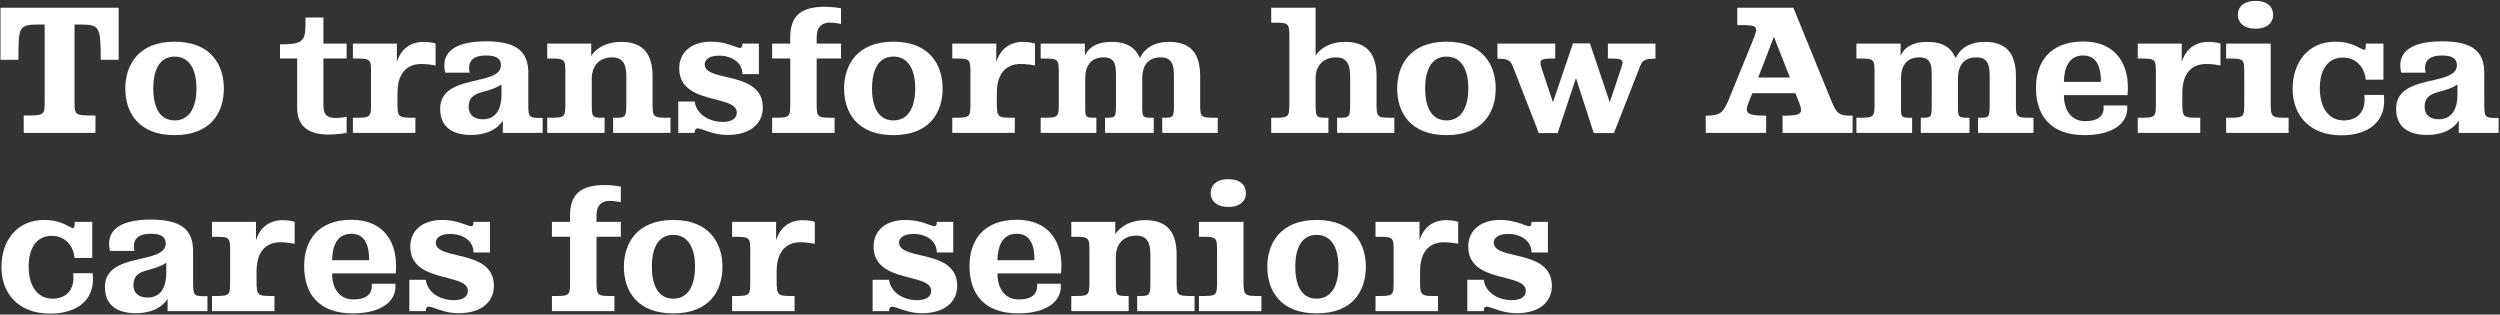 <?xml version="1.0" encoding="UTF-8"?>
<svg width="1192px" height="150px" viewBox="0 0 1192 150" version="1.1" xmlns="http://www.w3.org/2000/svg" xmlns:xlink="http://www.w3.org/1999/xlink">
    <rect x="0" y="0" width="1192" height="150" fill="#333333" stroke="none"/>
    <title>bickford purpose outlines</title>
    <g id="Case-Studies" stroke="none" stroke-width="1" fill="none" fill-rule="evenodd">
        <g id="Case-Study-First-United" transform="translate(-275, -6353)" fill="#FFFFFF" fill-rule="nonzero">
            <g id="impact" transform="translate(0, 5717)">
                <g id="bickford-purpose-outlines" transform="translate(275.24, 636.44)">
                    <path d="M47.79,28.08 L56.34,28.08 L56.34,3.24 L0,3.24 L0,28.08 L8.55,28.08 C8.55,12.15 8.55,11.25 18.72,11.25 L21.06,11.25 L21.06,47.43 C21.06,54.63 21.06,54.63 11.07,54.63 L11.07,62.91 L45.27,62.91 L45.27,54.63 C35.28,54.63 35.28,54.63 35.28,47.43 L35.28,11.25 L37.98,11.25 C47.34,11.25 47.79,12.42 47.79,28.08 Z" id="Path"></path>
                    <path d="M83.001,19.44 C65.631,19.44 59.511,30.69 59.511,41.76 C59.511,53.01 65.631,63.99 83.001,63.99 C100.461,63.99 106.491,53.01 106.491,41.76 C106.491,30.69 100.461,19.44 83.001,19.44 Z M83.001,26.55 C90.831,26.55 93.441,33.93 93.441,41.76 C93.441,49.5 90.831,56.97 83.001,56.97 C75.261,56.97 72.831,49.5 72.831,41.76 C72.831,33.93 75.261,26.55 83.001,26.55 Z" id="Shape"></path>
                    <path d="M133.264,20.7 L133.264,27.45 L141.454,27.45 L141.454,51.12 C141.454,60.84 148.384,63.72 156.394,63.72 C160.984,63.72 164.494,63 165.034,62.91 L165.034,55.26 C164.404,55.35 161.974,55.89 159.634,55.8 C156.664,55.71 153.964,55.17 153.964,49.77 L153.964,27.45 L165.034,27.45 L165.034,20.34 L153.964,20.34 L153.964,7.92 L145.414,7.92 L145.414,11.43 C145.414,19.44 143.704,20.7 133.264,20.7 Z" id="Path"></path>
                    <path d="M168.025,20.34 L168.025,27.45 C176.755,27.45 176.665,27.45 176.665,35.01 L176.665,48.15 C176.665,55.71 176.755,55.71 168.025,55.71 L168.025,62.91 L197.815,62.91 L197.815,55.71 C189.535,55.71 189.265,55.71 189.265,48.15 L189.265,44.01 C189.265,32.76 195.385,30.33 199.885,30.06 C203.395,29.97 206.815,30.69 207.445,30.78 L207.445,20.34 C207.085,20.25 205.285,19.53 201.505,19.53 C195.565,19.62 190.975,22.77 188.995,29.16 L188.995,20.34 L168.025,20.34 Z" id="Path"></path>
                    <path d="M231.496,19.26 C214.936,19.26 209.986,25.65 212.056,34.2 L223.666,34.2 C222.586,28.89 225.106,26.01 231.496,26.01 C237.976,26.01 238.606,28.8 238.606,30.69 C238.606,40.95 209.626,34.47 209.626,51.39 C209.626,60.39 215.836,63.9 224.386,63.9 C235.006,63.9 238.786,58.23 239.506,57.06 L239.506,62.91 L258.496,62.91 L258.496,55.8 C251.656,55.8 251.656,55.8 251.656,48.06 L251.656,34.29 C251.656,24.21 246.166,19.26 231.496,19.26 Z M238.876,39.87 L238.876,44.46 C238.876,51.93 235.996,56.43 229.966,56.43 C225.646,56.43 223.216,54.18 223.216,50.58 C223.216,42.21 231.586,44.64 238.876,39.87 Z" id="Shape"></path>
                    <path d="M281.917,48.15 L281.917,36.99 C281.917,31.14 285.337,26.91 291.637,26.91 C297.397,26.91 298.387,31.14 298.387,36.09 L298.387,48.15 C298.387,55.71 298.387,55.71 292.087,55.71 L292.087,62.91 L319.447,62.91 L319.447,55.71 C310.897,55.71 310.897,55.71 310.897,48.15 L310.897,36.09 C310.897,26.1 307.117,19.53 295.957,19.53 C286.057,19.53 282.097,25.38 281.647,26.28 L281.647,20.34 L260.677,20.34 L260.677,27.45 C269.407,27.45 269.317,27.45 269.317,35.01 L269.317,48.15 C269.317,55.71 269.407,55.71 260.677,55.71 L260.677,62.91 L288.037,62.91 L288.037,55.71 C281.827,55.71 281.917,55.71 281.917,48.15 Z" id="Path"></path>
                    <path d="M335.758,30.24 C335.758,28.62 337.108,26.1 342.598,26.1 C348.898,26.1 353.758,29.52 353.758,34.92 L361.588,34.92 L361.588,20.34 L353.758,20.34 C353.758,25.47 349.708,19.44 338.818,19.44 C329.188,19.44 323.608,24.66 323.608,32.13 C323.608,49.86 351.058,44.46 351.058,53.19 C351.058,55.35 349.708,57.69 344.128,57.69 C339.178,57.69 331.978,54.99 330.988,47.97 L323.158,47.97 L323.158,62.91 L330.988,62.91 C330.988,57.6 336.388,63.9 346.648,63.9 C357.718,63.9 363.478,58.32 363.478,50.85 C363.478,33.03 335.758,38.97 335.758,30.24 Z" id="Path"></path>
                    <path d="M367.909,20.34 L367.909,27.45 L376.549,27.45 L376.549,48.15 C376.549,55.71 376.639,55.71 367.909,55.71 L367.909,62.91 L397.699,62.91 L397.699,55.71 C389.149,55.71 389.149,55.71 389.149,48.15 L389.149,27.45 L400.759,27.45 L400.759,20.34 L389.149,20.34 L389.149,17.37 C389.149,12.15 391.759,10.62 394.819,10.35 C397.699,10.26 400.039,10.89 400.759,10.98 L400.759,3.51 C400.129,3.42 396.529,2.7 392.479,2.79 C382.939,2.97 376.549,6.12 376.549,17.19 L376.549,20.34 L367.909,20.34 Z" id="Path"></path>
                    <path d="M425.711,19.44 C408.341,19.44 402.221,30.69 402.221,41.76 C402.221,53.01 408.341,63.99 425.711,63.99 C443.171,63.99 449.201,53.01 449.201,41.76 C449.201,30.69 443.171,19.44 425.711,19.44 Z M425.711,26.55 C433.541,26.55 436.151,33.93 436.151,41.76 C436.151,49.5 433.541,56.97 425.711,56.97 C417.971,56.97 415.541,49.5 415.541,41.76 C415.541,33.93 417.971,26.55 425.711,26.55 Z" id="Shape"></path>
                    <path d="M453.812,20.34 L453.812,27.45 C462.542,27.45 462.452,27.45 462.452,35.01 L462.452,48.15 C462.452,55.71 462.542,55.71 453.812,55.71 L453.812,62.91 L483.602,62.91 L483.602,55.71 C475.322,55.71 475.052,55.71 475.052,48.15 L475.052,44.01 C475.052,32.76 481.172,30.33 485.672,30.06 C489.182,29.97 492.602,30.69 493.232,30.78 L493.232,20.34 C492.872,20.25 491.072,19.53 487.292,19.53 C481.352,19.62 476.762,22.77 474.782,29.16 L474.782,20.34 L453.812,20.34 Z" id="Path"></path>
                    <path d="M544.373,48.15 L544.373,36.99 C544.373,31.14 546.893,26.91 553.193,26.91 C558.953,26.91 559.493,31.14 559.493,36.09 L559.493,48.15 C559.493,55.71 559.583,55.71 553.913,55.71 L553.913,62.91 L580.373,62.91 L580.373,55.71 C571.733,55.71 572.003,55.71 572.003,48.15 L572.003,36.09 C572.003,26.1 568.403,19.53 557.243,19.53 C548.423,19.53 544.733,24.03 543.293,27.27 C541.043,22.32 537.353,19.53 529.613,19.53 C520.163,19.53 517.553,24.75 517.013,26.19 L517.013,20.34 L495.953,20.34 L495.953,27.45 C504.683,27.45 504.593,27.45 504.593,35.01 L504.593,48.15 C504.593,55.71 504.683,55.71 495.953,55.71 L495.953,62.91 L522.503,62.91 L522.503,55.71 C516.743,55.71 517.193,55.71 517.193,48.15 L517.193,36.99 C517.193,31.14 519.713,26.91 526.013,26.91 C531.773,26.91 531.863,31.14 531.863,36.09 L531.863,48.15 C531.863,55.71 531.953,55.71 526.643,55.71 L526.643,62.91 L549.863,62.91 L549.863,55.71 C544.013,55.71 544.373,55.71 544.373,48.15 Z" id="Path"></path>
                    <path d="M627.035,48.15 L627.035,36.99 C627.035,31.14 630.455,26.91 636.845,26.91 C642.515,26.91 643.505,31.14 643.505,36.09 L643.505,48.15 C643.505,55.71 643.595,55.71 637.295,55.71 L637.295,62.91 L664.565,62.91 L664.565,55.71 C656.015,55.71 656.105,55.71 656.105,48.15 L656.105,36.09 C656.105,26.1 652.325,19.53 641.075,19.53 C631.445,19.53 627.485,25.2 627.035,26.19 L627.035,3.24 L605.885,3.24 L605.885,10.35 C614.525,10.35 614.525,10.35 614.525,17.91 L614.525,48.15 C614.525,55.71 614.525,55.71 605.885,55.71 L605.885,62.91 L633.155,62.91 L633.155,55.71 C627.035,55.71 627.035,55.71 627.035,48.15 Z" id="Path"></path>
                    <path d="M689.426,19.44 C672.056,19.44 665.936,30.69 665.936,41.76 C665.936,53.01 672.056,63.99 689.426,63.99 C706.886,63.99 712.916,53.01 712.916,41.76 C712.916,30.69 706.886,19.44 689.426,19.44 Z M689.426,26.55 C697.256,26.55 699.866,33.93 699.866,41.76 C699.866,49.5 697.256,56.97 689.426,56.97 C681.686,56.97 679.256,49.5 679.256,41.76 C679.256,33.93 681.686,26.55 689.426,26.55 Z" id="Shape"></path>
                    <path d="M742.458,63 L751.188,36.81 L759.648,63 L769.278,63 L781.338,32.22 C782.868,28.35 783.318,27.54 789.078,27.54 L789.078,20.34 L766.398,20.34 L766.398,27.45 C773.688,27.45 774.138,27.81 772.698,32.13 L767.298,48.33 L757.848,20.25 L749.748,20.25 L740.208,48.33 L734.808,32.13 C733.458,27.9 734.088,27.45 741.288,27.45 L741.288,20.34 L713.748,20.34 L713.748,27.54 C719.328,27.54 720.048,28.44 721.488,32.22 L733.458,63 L742.458,63 Z" id="Path"></path>
                    <path d="M854.82,3.24 L828.09,3.24 L828.09,11.52 C838.35,11.52 838.53,11.61 835.11,19.89 L824.04,46.98 C821.43,53.19 820.17,54.72 813.06,54.72 L813.06,62.91 L841.86,62.91 L841.86,54.72 C831.96,54.72 831.69,53.1 833.49,48.42 L835.29,44.01 L855.81,44.01 L857.52,48.33 C859.68,53.82 858.78,54.72 849.69,54.72 L849.69,62.91 L883.08,62.91 L883.08,54.72 C876.51,54.72 875.52,54.09 872.64,46.89 L854.82,3.24 Z M845.55,17.1 L853.2,36.54 L838.08,36.54 L845.55,17.1 Z" id="Shape"></path>
                    <path d="M933.321,48.15 L933.321,36.99 C933.321,31.14 935.841,26.91 942.141,26.91 C947.901,26.91 948.441,31.14 948.441,36.09 L948.441,48.15 C948.441,55.71 948.531,55.71 942.861,55.71 L942.861,62.91 L969.321,62.91 L969.321,55.71 C960.681,55.71 960.951,55.71 960.951,48.15 L960.951,36.09 C960.951,26.1 957.351,19.53 946.191,19.53 C937.371,19.53 933.681,24.03 932.241,27.27 C929.991,22.32 926.301,19.53 918.561,19.53 C909.111,19.53 906.501,24.75 905.961,26.19 L905.961,20.34 L884.901,20.34 L884.901,27.45 C893.631,27.45 893.541,27.45 893.541,35.01 L893.541,48.15 C893.541,55.71 893.631,55.71 884.901,55.71 L884.901,62.91 L911.451,62.91 L911.451,55.71 C905.691,55.71 906.141,55.71 906.141,48.15 L906.141,36.99 C906.141,31.14 908.661,26.91 914.961,26.91 C920.721,26.91 920.811,31.14 920.811,36.09 L920.811,48.15 C920.811,55.71 920.901,55.71 915.591,55.71 L915.591,62.91 L938.811,62.91 L938.811,55.71 C932.961,55.71 933.321,55.71 933.321,48.15 Z" id="Path"></path>
                    <path d="M1013.982,49.86 L1002.732,49.86 C1003.182,54.81 1000.212,57.33 994.002,57.33 C986.892,57.33 983.832,51.57 983.832,44.91 L1014.162,44.91 C1015.602,29.97 1008.312,19.35 993.102,19.35 C976.902,19.35 970.512,29.43 970.512,41.4 C970.512,54.54 977.352,63.99 993.732,63.99 C1007.232,63.99 1014.882,58.14 1013.982,49.86 Z M993.012,26.01 C999.762,26.01 1001.562,32.04 1001.472,38.61 L983.832,38.61 C983.922,32.4 985.902,26.01 993.012,26.01 Z" id="Shape"></path>
                    <path d="M1019.044,20.34 L1019.044,27.45 C1027.774,27.45 1027.684,27.45 1027.684,35.01 L1027.684,48.15 C1027.684,55.71 1027.774,55.71 1019.044,55.71 L1019.044,62.91 L1048.834,62.91 L1048.834,55.71 C1040.554,55.71 1040.284,55.71 1040.284,48.15 L1040.284,44.01 C1040.284,32.76 1046.404,30.33 1050.904,30.06 C1054.414,29.97 1057.834,30.69 1058.464,30.78 L1058.464,20.34 C1058.104,20.25 1056.304,19.53 1052.524,19.53 C1046.584,19.62 1041.994,22.77 1040.014,29.16 L1040.014,20.34 L1019.044,20.34 Z" id="Path"></path>
                    <path d="M1075.225,0 C1069.105,0 1066.765,3.24 1066.765,6.75 C1066.765,9.81 1069.105,13.23 1075.225,13.23 C1081.345,13.23 1083.595,9.81 1083.595,6.75 C1083.595,3.24 1081.345,0 1075.225,0 Z M1061.185,20.34 L1061.185,27.45 C1069.915,27.45 1069.825,27.45 1069.825,35.01 L1069.825,48.15 C1069.825,55.71 1069.915,55.71 1061.185,55.71 L1061.185,62.91 L1090.975,62.91 L1090.975,55.71 C1082.695,55.71 1082.425,55.71 1082.425,48.15 L1082.425,20.34 L1061.185,20.34 Z" id="Shape"></path>
                    <path d="M1127.716,37.53 L1136.176,37.53 L1136.176,20.34 L1127.806,20.34 C1127.806,27.54 1125.736,19.44 1113.226,19.44 C1100.446,19.44 1092.886,29.07 1092.886,41.94 C1092.886,54.18 1100.626,64.08 1116.106,64.08 C1129.606,64.08 1137.886,56.97 1136.356,44.82 L1127.086,44.82 C1128.076,52.92 1123.576,56.97 1117.276,56.97 C1110.166,56.97 1105.846,51.12 1105.846,41.58 C1105.846,32.94 1109.626,27 1116.826,27 C1123.576,27 1127.356,32.22 1127.716,37.53 Z" id="Path"></path>
                    <path d="M1164.097,19.26 C1147.537,19.26 1142.587,25.65 1144.657,34.2 L1156.267,34.2 C1155.187,28.89 1157.707,26.01 1164.097,26.01 C1170.577,26.01 1171.207,28.8 1171.207,30.69 C1171.207,40.95 1142.227,34.47 1142.227,51.39 C1142.227,60.39 1148.437,63.9 1156.987,63.9 C1167.607,63.9 1171.387,58.23 1172.107,57.06 L1172.107,62.91 L1191.097,62.91 L1191.097,55.8 C1184.257,55.8 1184.257,55.8 1184.257,48.06 L1184.257,34.29 C1184.257,24.21 1178.767,19.26 1164.097,19.26 Z M1171.477,39.87 L1171.477,44.46 C1171.477,51.93 1168.597,56.43 1162.567,56.43 C1158.247,56.43 1155.817,54.18 1155.817,50.58 C1155.817,42.21 1164.187,44.64 1171.477,39.87 Z" id="Shape"></path>
                    <path d="M35.28,122.53 L43.74,122.53 L43.74,105.34 L35.37,105.34 C35.37,112.54 33.3,104.44 20.79,104.44 C8.01,104.44 0.45,114.07 0.45,126.94 C0.45,139.18 8.19,149.08 23.67,149.08 C37.17,149.08 45.45,141.97 43.92,129.82 L34.65,129.82 C35.64,137.92 31.14,141.97 24.84,141.97 C17.73,141.97 13.41,136.12 13.41,126.58 C13.41,117.94 17.19,112 24.39,112 C31.14,112 34.92,117.22 35.28,122.53 Z" id="Path"></path>
                    <path d="M71.661,104.26 C55.101,104.26 50.151,110.65 52.221,119.2 L63.831,119.2 C62.751,113.89 65.271,111.01 71.661,111.01 C78.141,111.01 78.771,113.8 78.771,115.69 C78.771,125.95 49.791,119.47 49.791,136.39 C49.791,145.39 56.001,148.9 64.551,148.9 C75.171,148.9 78.951,143.23 79.671,142.06 L79.671,147.91 L98.661,147.91 L98.661,140.8 C91.821,140.8 91.821,140.8 91.821,133.06 L91.821,119.29 C91.821,109.21 86.331,104.26 71.661,104.26 Z M79.041,124.87 L79.041,129.46 C79.041,136.93 76.161,141.43 70.131,141.43 C65.811,141.43 63.381,139.18 63.381,135.58 C63.381,127.21 71.751,129.64 79.041,124.87 Z" id="Shape"></path>
                    <path d="M100.842,105.34 L100.842,112.45 C109.572,112.45 109.482,112.45 109.482,120.01 L109.482,133.15 C109.482,140.71 109.572,140.71 100.842,140.71 L100.842,147.91 L130.632,147.91 L130.632,140.71 C122.352,140.71 122.082,140.71 122.082,133.15 L122.082,129.01 C122.082,117.76 128.202,115.33 132.702,115.06 C136.212,114.97 139.632,115.69 140.262,115.78 L140.262,105.34 C139.902,105.25 138.102,104.53 134.322,104.53 C128.382,104.62 123.792,107.77 121.812,114.16 L121.812,105.34 L100.842,105.34 Z" id="Path"></path>
                    <path d="M188.254,134.86 L177.004,134.86 C177.454,139.81 174.484,142.33 168.274,142.33 C161.164,142.33 158.104,136.57 158.104,129.91 L188.434,129.91 C189.874,114.97 182.584,104.35 167.374,104.35 C151.174,104.35 144.784,114.43 144.784,126.4 C144.784,139.54 151.624,148.99 168.004,148.99 C181.504,148.99 189.154,143.14 188.254,134.86 Z M167.284,111.01 C174.034,111.01 175.834,117.04 175.744,123.61 L158.104,123.61 C158.194,117.4 160.174,111.01 167.284,111.01 Z" id="Shape"></path>
                    <path d="M207.535,115.24 C207.535,113.62 208.885,111.1 214.375,111.1 C220.675,111.1 225.535,114.52 225.535,119.92 L233.365,119.92 L233.365,105.34 L225.535,105.34 C225.535,110.47 221.485,104.44 210.595,104.44 C200.965,104.44 195.385,109.66 195.385,117.13 C195.385,134.86 222.835,129.46 222.835,138.19 C222.835,140.35 221.485,142.69 215.905,142.69 C210.955,142.69 203.755,139.99 202.765,132.97 L194.935,132.97 L194.935,147.91 L202.765,147.91 C202.765,142.6 208.165,148.9 218.425,148.9 C229.495,148.9 235.255,143.32 235.255,135.85 C235.255,118.03 207.535,123.97 207.535,115.24 Z" id="Path"></path>
                    <path d="M262.927,105.34 L262.927,112.45 L271.567,112.45 L271.567,133.15 C271.567,140.71 271.657,140.71 262.927,140.71 L262.927,147.91 L292.717,147.91 L292.717,140.71 C284.167,140.71 284.167,140.71 284.167,133.15 L284.167,112.45 L295.777,112.45 L295.777,105.34 L284.167,105.34 L284.167,102.37 C284.167,97.15 286.777,95.62 289.837,95.35 C292.717,95.26 295.057,95.89 295.777,95.98 L295.777,88.51 C295.147,88.42 291.547,87.7 287.497,87.79 C277.957,87.97 271.567,91.12 271.567,102.19 L271.567,105.34 L262.927,105.34 Z" id="Path"></path>
                    <path d="M320.728,104.44 C303.358,104.44 297.238,115.69 297.238,126.76 C297.238,138.01 303.358,148.99 320.728,148.99 C338.188,148.99 344.218,138.01 344.218,126.76 C344.218,115.69 338.188,104.44 320.728,104.44 Z M320.728,111.55 C328.558,111.55 331.168,118.93 331.168,126.76 C331.168,134.5 328.558,141.97 320.728,141.97 C312.988,141.97 310.558,134.5 310.558,126.76 C310.558,118.93 312.988,111.55 320.728,111.55 Z" id="Shape"></path>
                    <path d="M348.829,105.34 L348.829,112.45 C357.559,112.45 357.469,112.45 357.469,120.01 L357.469,133.15 C357.469,140.71 357.559,140.71 348.829,140.71 L348.829,147.91 L378.619,147.91 L378.619,140.71 C370.339,140.71 370.069,140.71 370.069,133.15 L370.069,129.01 C370.069,117.76 376.189,115.33 380.689,115.06 C384.199,114.97 387.619,115.69 388.249,115.78 L388.249,105.34 C387.889,105.25 386.089,104.53 382.309,104.53 C376.369,104.62 371.779,107.77 369.799,114.16 L369.799,105.34 L348.829,105.34 Z" id="Path"></path>
                    <path d="M428.432,115.24 C428.432,113.62 429.782,111.1 435.272,111.1 C441.572,111.1 446.432,114.52 446.432,119.92 L454.262,119.92 L454.262,105.34 L446.432,105.34 C446.432,110.47 442.382,104.44 431.492,104.44 C421.862,104.44 416.282,109.66 416.282,117.13 C416.282,134.86 443.732,129.46 443.732,138.19 C443.732,140.35 442.382,142.69 436.802,142.69 C431.852,142.69 424.652,139.99 423.662,132.97 L415.832,132.97 L415.832,147.91 L423.662,147.91 C423.662,142.6 429.062,148.9 439.322,148.9 C450.392,148.9 456.152,143.32 456.152,135.85 C456.152,118.03 428.432,123.97 428.432,115.24 Z" id="Path"></path>
                    <path d="M505.493,134.86 L494.243,134.86 C494.693,139.81 491.723,142.33 485.513,142.33 C478.403,142.33 475.343,136.57 475.343,129.91 L505.673,129.91 C507.113,114.97 499.823,104.35 484.613,104.35 C468.413,104.35 462.023,114.43 462.023,126.4 C462.023,139.54 468.863,148.99 485.243,148.99 C498.743,148.99 506.393,143.14 505.493,134.86 Z M484.523,111.01 C491.273,111.01 493.073,117.04 492.983,123.61 L475.343,123.61 C475.433,117.4 477.413,111.01 484.523,111.01 Z" id="Shape"></path>
                    <path d="M531.794,133.15 L531.794,121.99 C531.794,116.14 535.214,111.91 541.514,111.91 C547.274,111.91 548.264,116.14 548.264,121.09 L548.264,133.15 C548.264,140.71 548.264,140.71 541.964,140.71 L541.964,147.91 L569.324,147.91 L569.324,140.71 C560.774,140.71 560.774,140.71 560.774,133.15 L560.774,121.09 C560.774,111.1 556.994,104.53 545.834,104.53 C535.934,104.53 531.974,110.38 531.524,111.28 L531.524,105.34 L510.554,105.34 L510.554,112.45 C519.284,112.45 519.194,112.45 519.194,120.01 L519.194,133.15 C519.194,140.71 519.284,140.71 510.554,140.71 L510.554,147.91 L537.914,147.91 L537.914,140.71 C531.704,140.71 531.794,140.71 531.794,133.15 Z" id="Path"></path>
                    <path d="M585.455,85 C579.335,85 576.995,88.24 576.995,91.75 C576.995,94.81 579.335,98.23 585.455,98.23 C591.575,98.23 593.825,94.81 593.825,91.75 C593.825,88.24 591.575,85 585.455,85 Z M571.415,105.34 L571.415,112.45 C580.145,112.45 580.055,112.45 580.055,120.01 L580.055,133.15 C580.055,140.71 580.145,140.71 571.415,140.71 L571.415,147.91 L601.205,147.91 L601.205,140.71 C592.925,140.71 592.655,140.71 592.655,133.15 L592.655,105.34 L571.415,105.34 Z" id="Shape"></path>
                    <path d="M627.506,104.44 C610.136,104.44 604.016,115.69 604.016,126.76 C604.016,138.01 610.136,148.99 627.506,148.99 C644.966,148.99 650.996,138.01 650.996,126.76 C650.996,115.69 644.966,104.44 627.506,104.44 Z M627.506,111.55 C635.336,111.55 637.946,118.93 637.946,126.76 C637.946,134.5 635.336,141.97 627.506,141.97 C619.766,141.97 617.336,134.5 617.336,126.76 C617.336,118.93 619.766,111.55 627.506,111.55 Z" id="Shape"></path>
                    <path d="M655.608,105.34 L655.608,112.45 C664.338,112.45 664.248,112.45 664.248,120.01 L664.248,133.15 C664.248,140.71 664.338,140.71 655.608,140.71 L655.608,147.91 L685.398,147.91 L685.398,140.71 C677.118,140.71 676.848,140.71 676.848,133.15 L676.848,129.01 C676.848,117.76 682.968,115.33 687.468,115.06 C690.978,114.97 694.398,115.69 695.028,115.78 L695.028,105.34 C694.668,105.25 692.868,104.53 689.088,104.53 C683.148,104.62 678.558,107.77 676.578,114.16 L676.578,105.34 L655.608,105.34 Z" id="Path"></path>
                    <path d="M711.969,115.24 C711.969,113.62 713.319,111.1 718.809,111.1 C725.109,111.1 729.969,114.52 729.969,119.92 L737.799,119.92 L737.799,105.34 L729.969,105.34 C729.969,110.47 725.919,104.44 715.029,104.44 C705.399,104.44 699.819,109.66 699.819,117.13 C699.819,134.86 727.269,129.46 727.269,138.19 C727.269,140.35 725.919,142.69 720.339,142.69 C715.389,142.69 708.189,139.99 707.199,132.97 L699.369,132.97 L699.369,147.91 L707.199,147.91 C707.199,142.6 712.599,148.9 722.859,148.9 C733.929,148.9 739.689,143.32 739.689,135.85 C739.689,118.03 711.969,123.97 711.969,115.24 Z" id="Path"></path>
                </g>
            </g>
        </g>
    </g>
</svg>